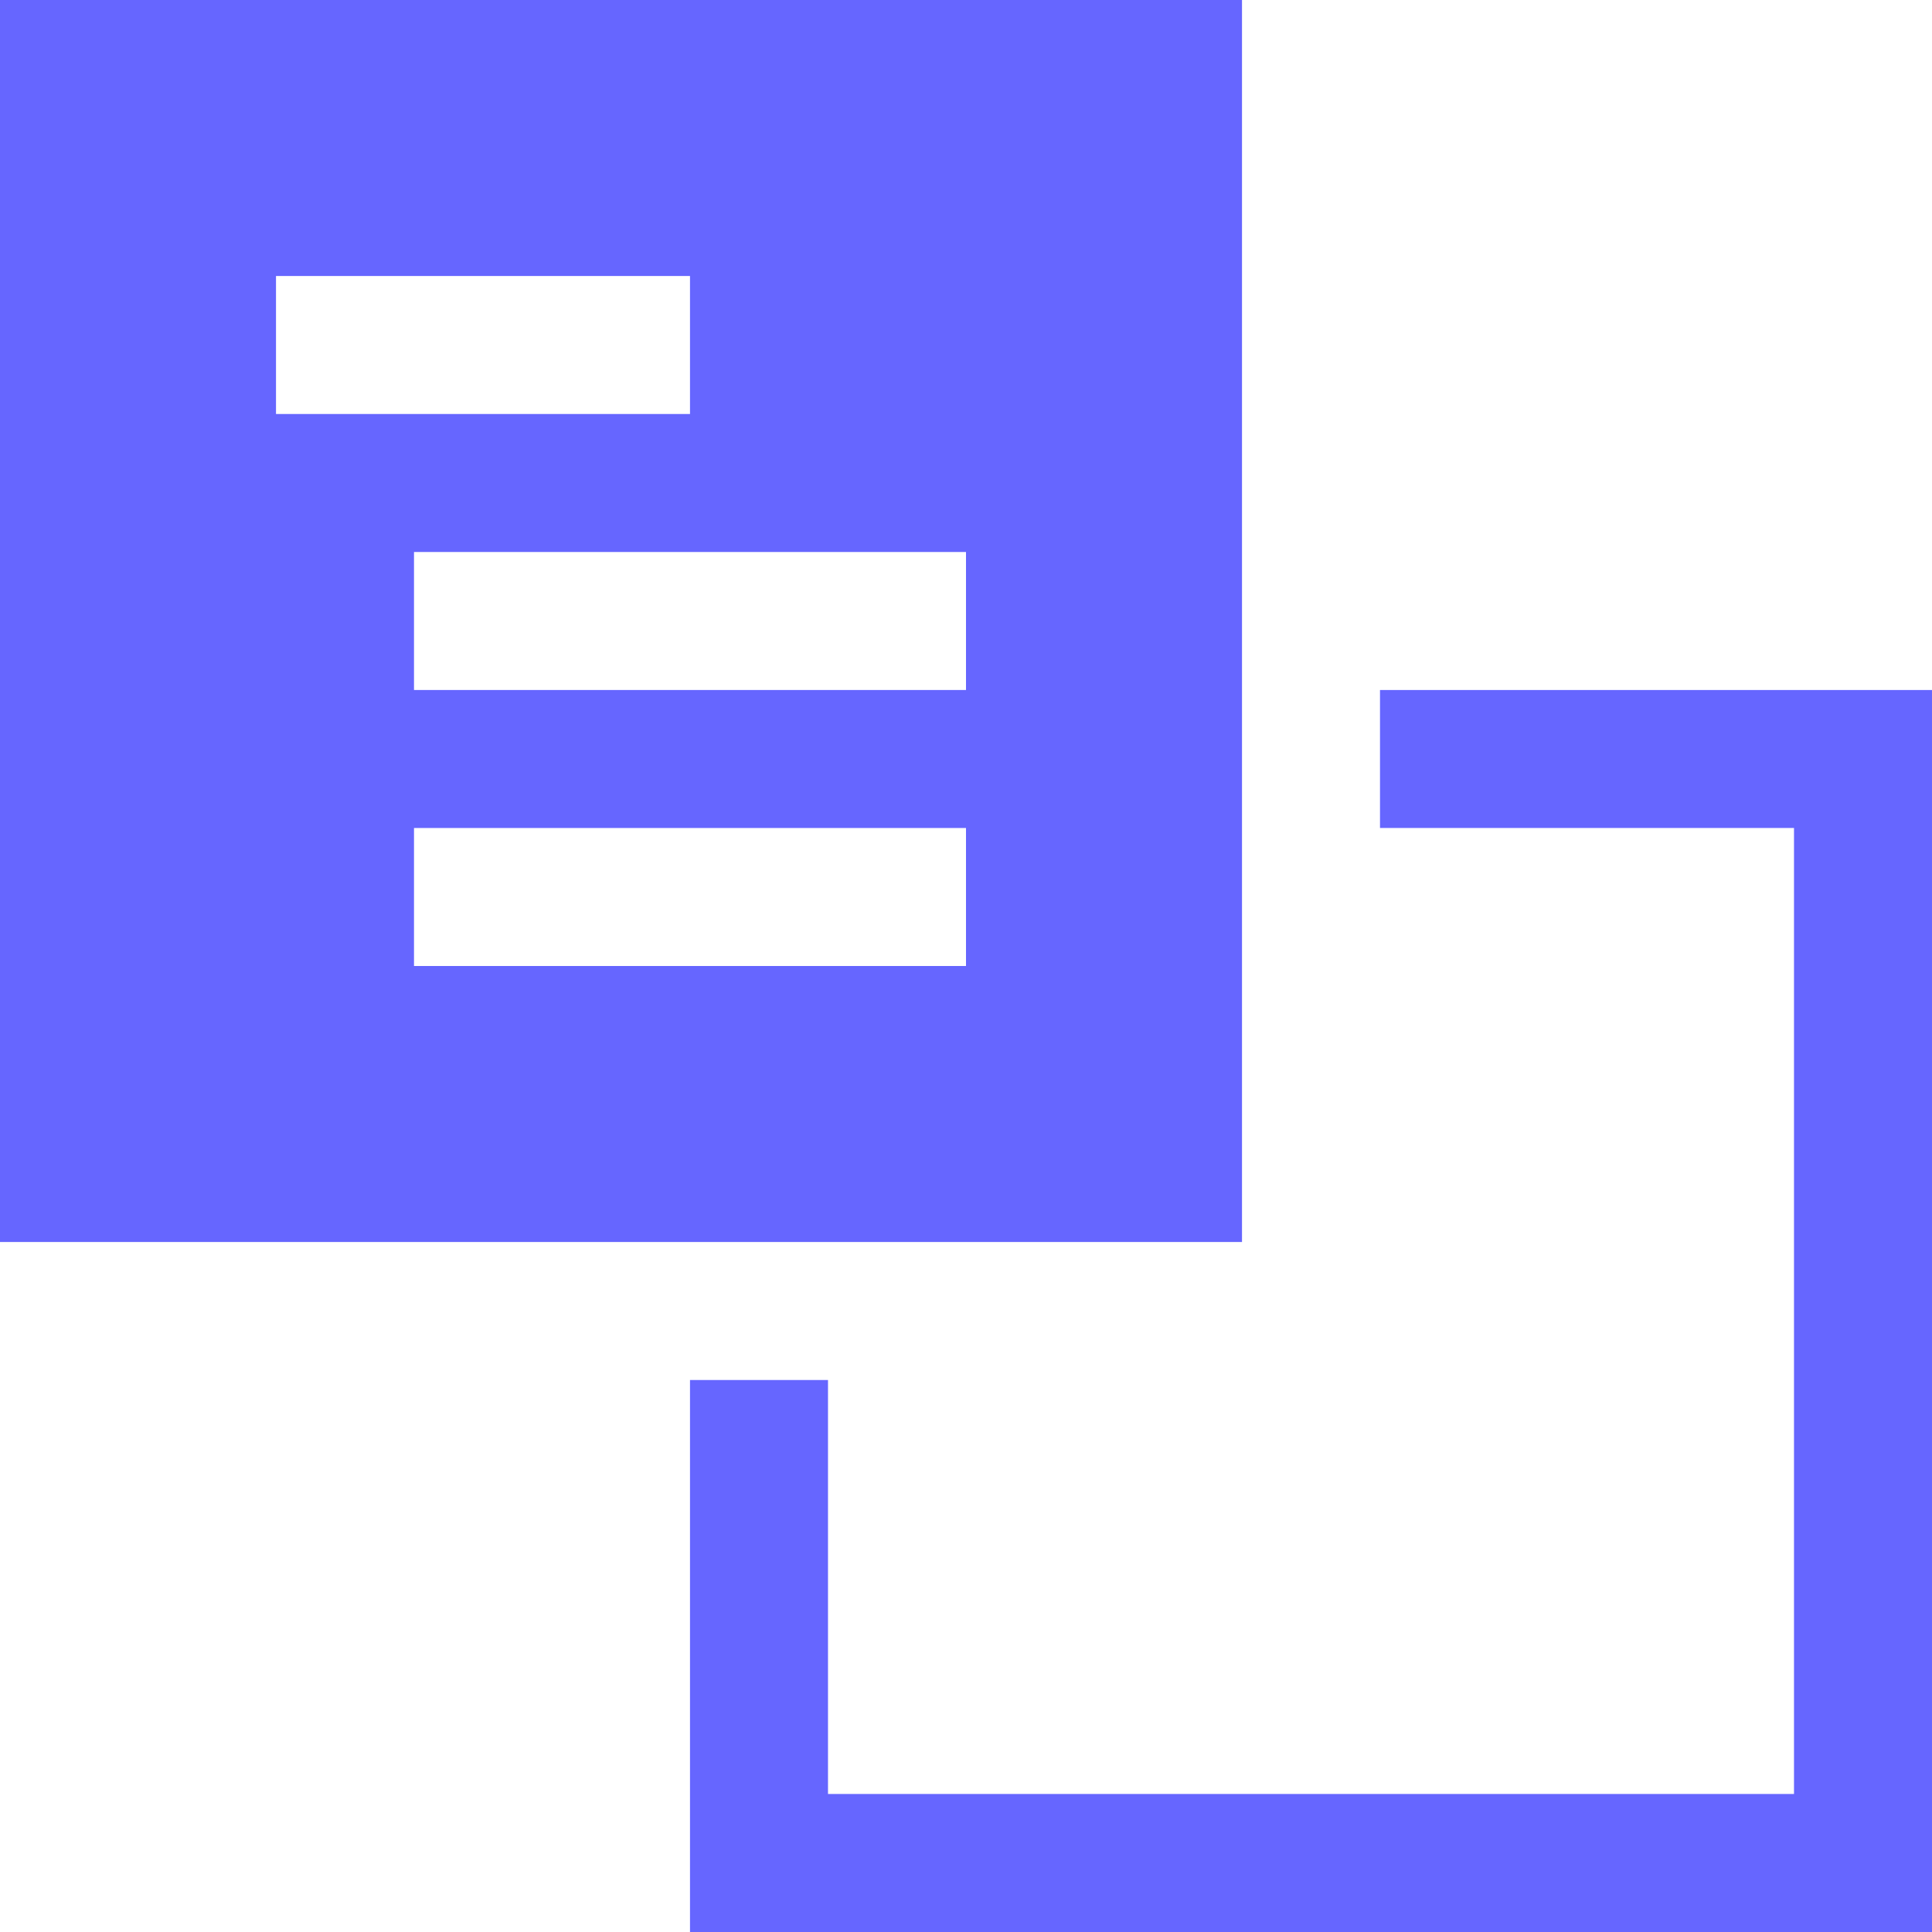 <svg height="14" overflow="visible" viewBox="0 0 14  14" width="14" xmlns="http://www.w3.org/2000/svg"><g><defs><path id="path-167826240721817474" d="M14 5 C14 5 14 14 14 14 C14 14 5 14 5 14 C5 14 5 10 5 10 C5 10 6 10 6 10 C6 10 6 13 6 13 C6 13 13 13 13 13 C13 13 13 6 13 6 C13 6 10 6 10 6 C10 6 10 5 10 5 C10 5 14 5 14 5 Z" vector-effect="non-scaling-stroke"/></defs> <path style="stroke-width: 0; stroke-linecap: butt; stroke-linejoin: miter; fill: rgb(102, 102, 255);" d="M14 5 C14 5 14 14 14 14 C14 14 5 14 5 14 C5 14 5 10 5 10 C5 10 6 10 6 10 C6 10 6 13 6 13 C6 13 13 13 13 13 C13 13 13 6 13 6 C13 6 10 6 10 6 C10 6 10 5 10 5 C10 5 14 5 14 5 Z" vector-effect="non-scaling-stroke"/></g><g><defs><path id="path-167826240721717472" d="M9,0v9h-9v-9zM7,7v-1h-4v1zM7,5v-1h-4v1zM5,3v-1h-3v1z" vector-effect="non-scaling-stroke"/></defs><path style="stroke-width: 0; stroke-linecap: butt; stroke-linejoin: miter; fill: rgb(102, 102, 255);" d="M9,0v9h-9v-9zM7,7v-1h-4v1zM7,5v-1h-4v1zM5,3v-1h-3v1z" transform="translate(0, 0) rotate(0)" vector-effect="non-scaling-stroke"/></g></svg>